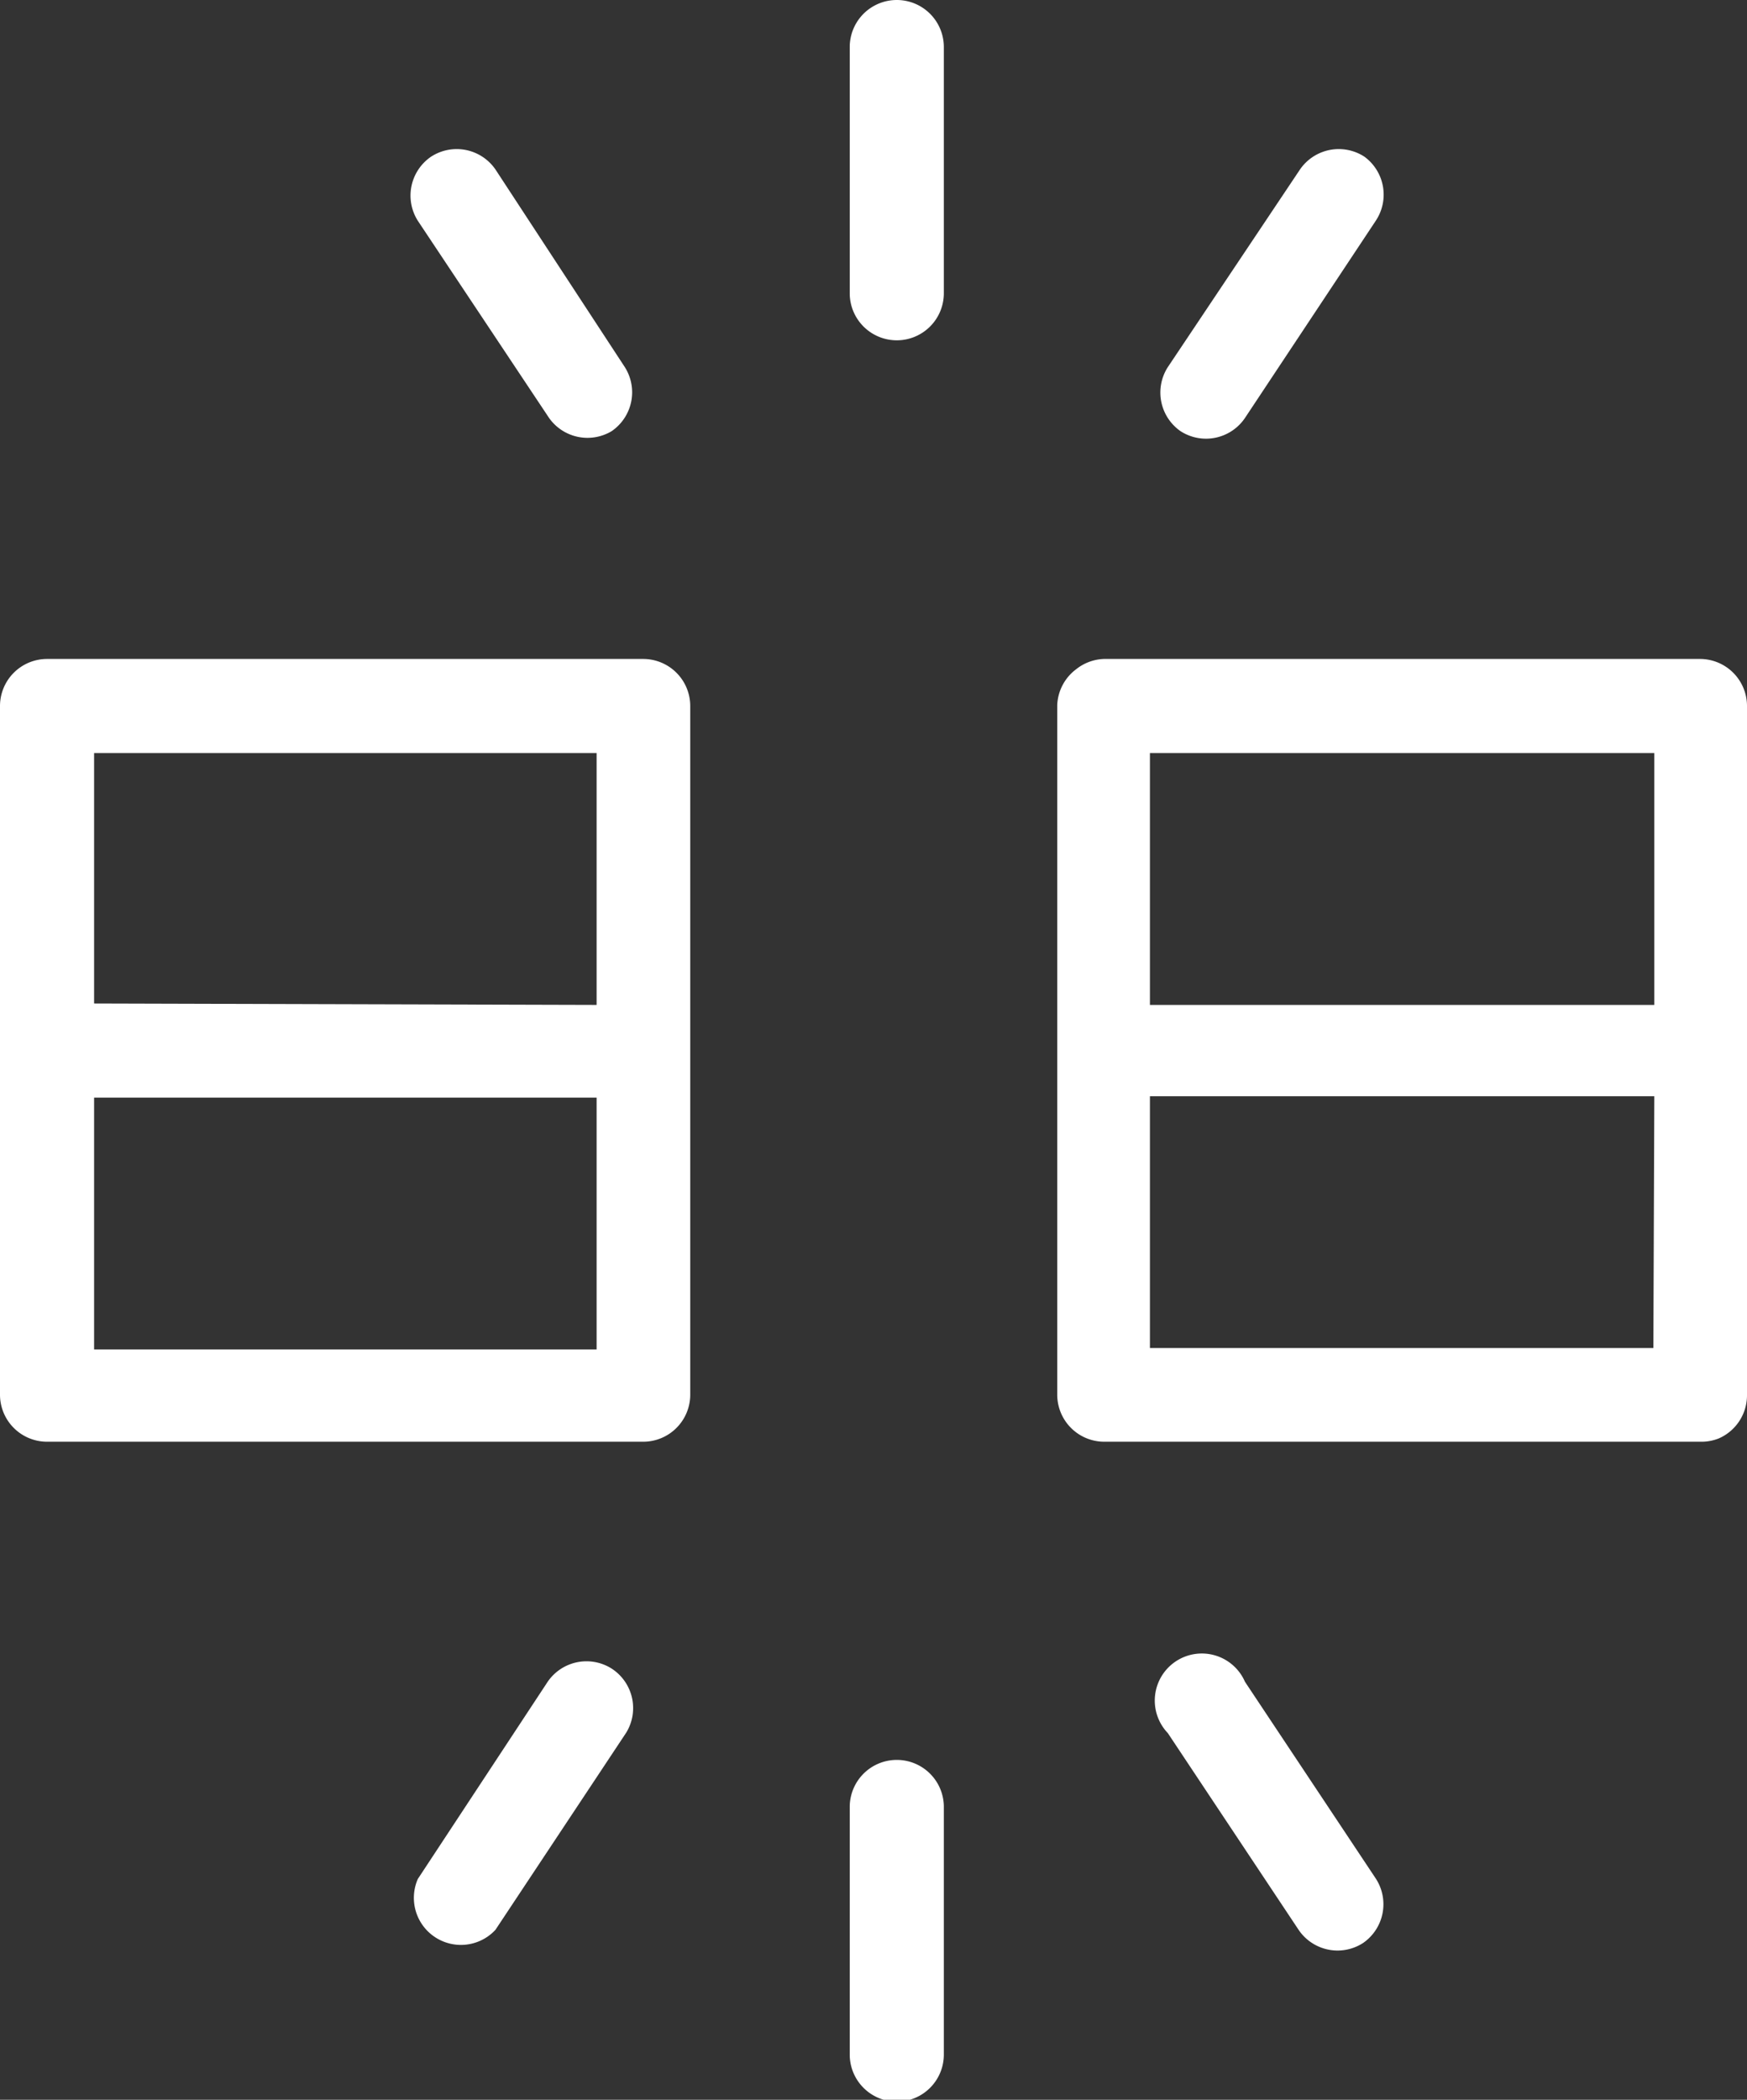 <?xml version="1.0" encoding="UTF-8"?> <svg xmlns="http://www.w3.org/2000/svg" viewBox="0 0 37.13 44.61"><rect x="0" y="0" width="37.13" height="44.61" fill="#333333" stroke="none"/><defs><style>.cls-1{fill:#ffffff;}</style></defs><title>dry rot</title><g id="Layer_2" data-name="Layer 2"><g id="Layer_2-2" data-name="Layer 2"><path class="cls-1" d="M19.06,7.23a1,1,0,0,0,1-1V1a1,1,0,0,0-2,0V6.24A1,1,0,0,0,19.06,7.23Z"></path><path class="cls-1" d="M10.53,3.6a1,1,0,0,0-1.37-.27,1,1,0,0,0-.28,1.36l2.79,4.19A1,1,0,0,0,13,9.16a1,1,0,0,0,.28-1.36Z"></path><path class="cls-1" d="M25.09,9.16a1,1,0,0,0,.55.16,1,1,0,0,0,.82-.44l2.78-4.19A1,1,0,0,0,29,3.33a1,1,0,0,0-1.37.27L24.82,7.8A1,1,0,0,0,25.09,9.16Z"></path><path class="cls-1" d="M19.06,37.39a1,1,0,0,0-1,1v5.26a1,1,0,0,0,2,0V38.37A1,1,0,0,0,19.06,37.39Z"></path><path class="cls-1" d="M26.46,35.73a1,1,0,1,0-1.64,1.09L27.6,41a1,1,0,0,0,.82.44,1,1,0,0,0,.55-.16,1,1,0,0,0,.27-1.37Z"></path><path class="cls-1" d="M13,35.45a1,1,0,0,0-1.36.28L8.88,39.92A1,1,0,0,0,10.53,41l2.78-4.19A1,1,0,0,0,13,35.45Z"></path><path class="cls-1" d="M36.14,14H23.46a1,1,0,0,0-.59.22,1,1,0,0,0-.4.76V29.63a1,1,0,0,0,1,1H36.14a1,1,0,0,0,.39-.07,1,1,0,0,0,.6-.91V15A1,1,0,0,0,36.14,14Zm-1,14.64H24.44V23.29H35.16ZM24.44,16H35.16v5.35H24.44Z"></path><path class="cls-1" d="M13.67,14H1a1,1,0,0,0-1,1V29.63a1,1,0,0,0,1,1H13.67a1,1,0,0,0,1-1V15A1,1,0,0,0,13.67,14ZM2,21.32V16H12.68v5.35Zm0,2H12.68v5.35H2Z"></path></g></g></svg> 